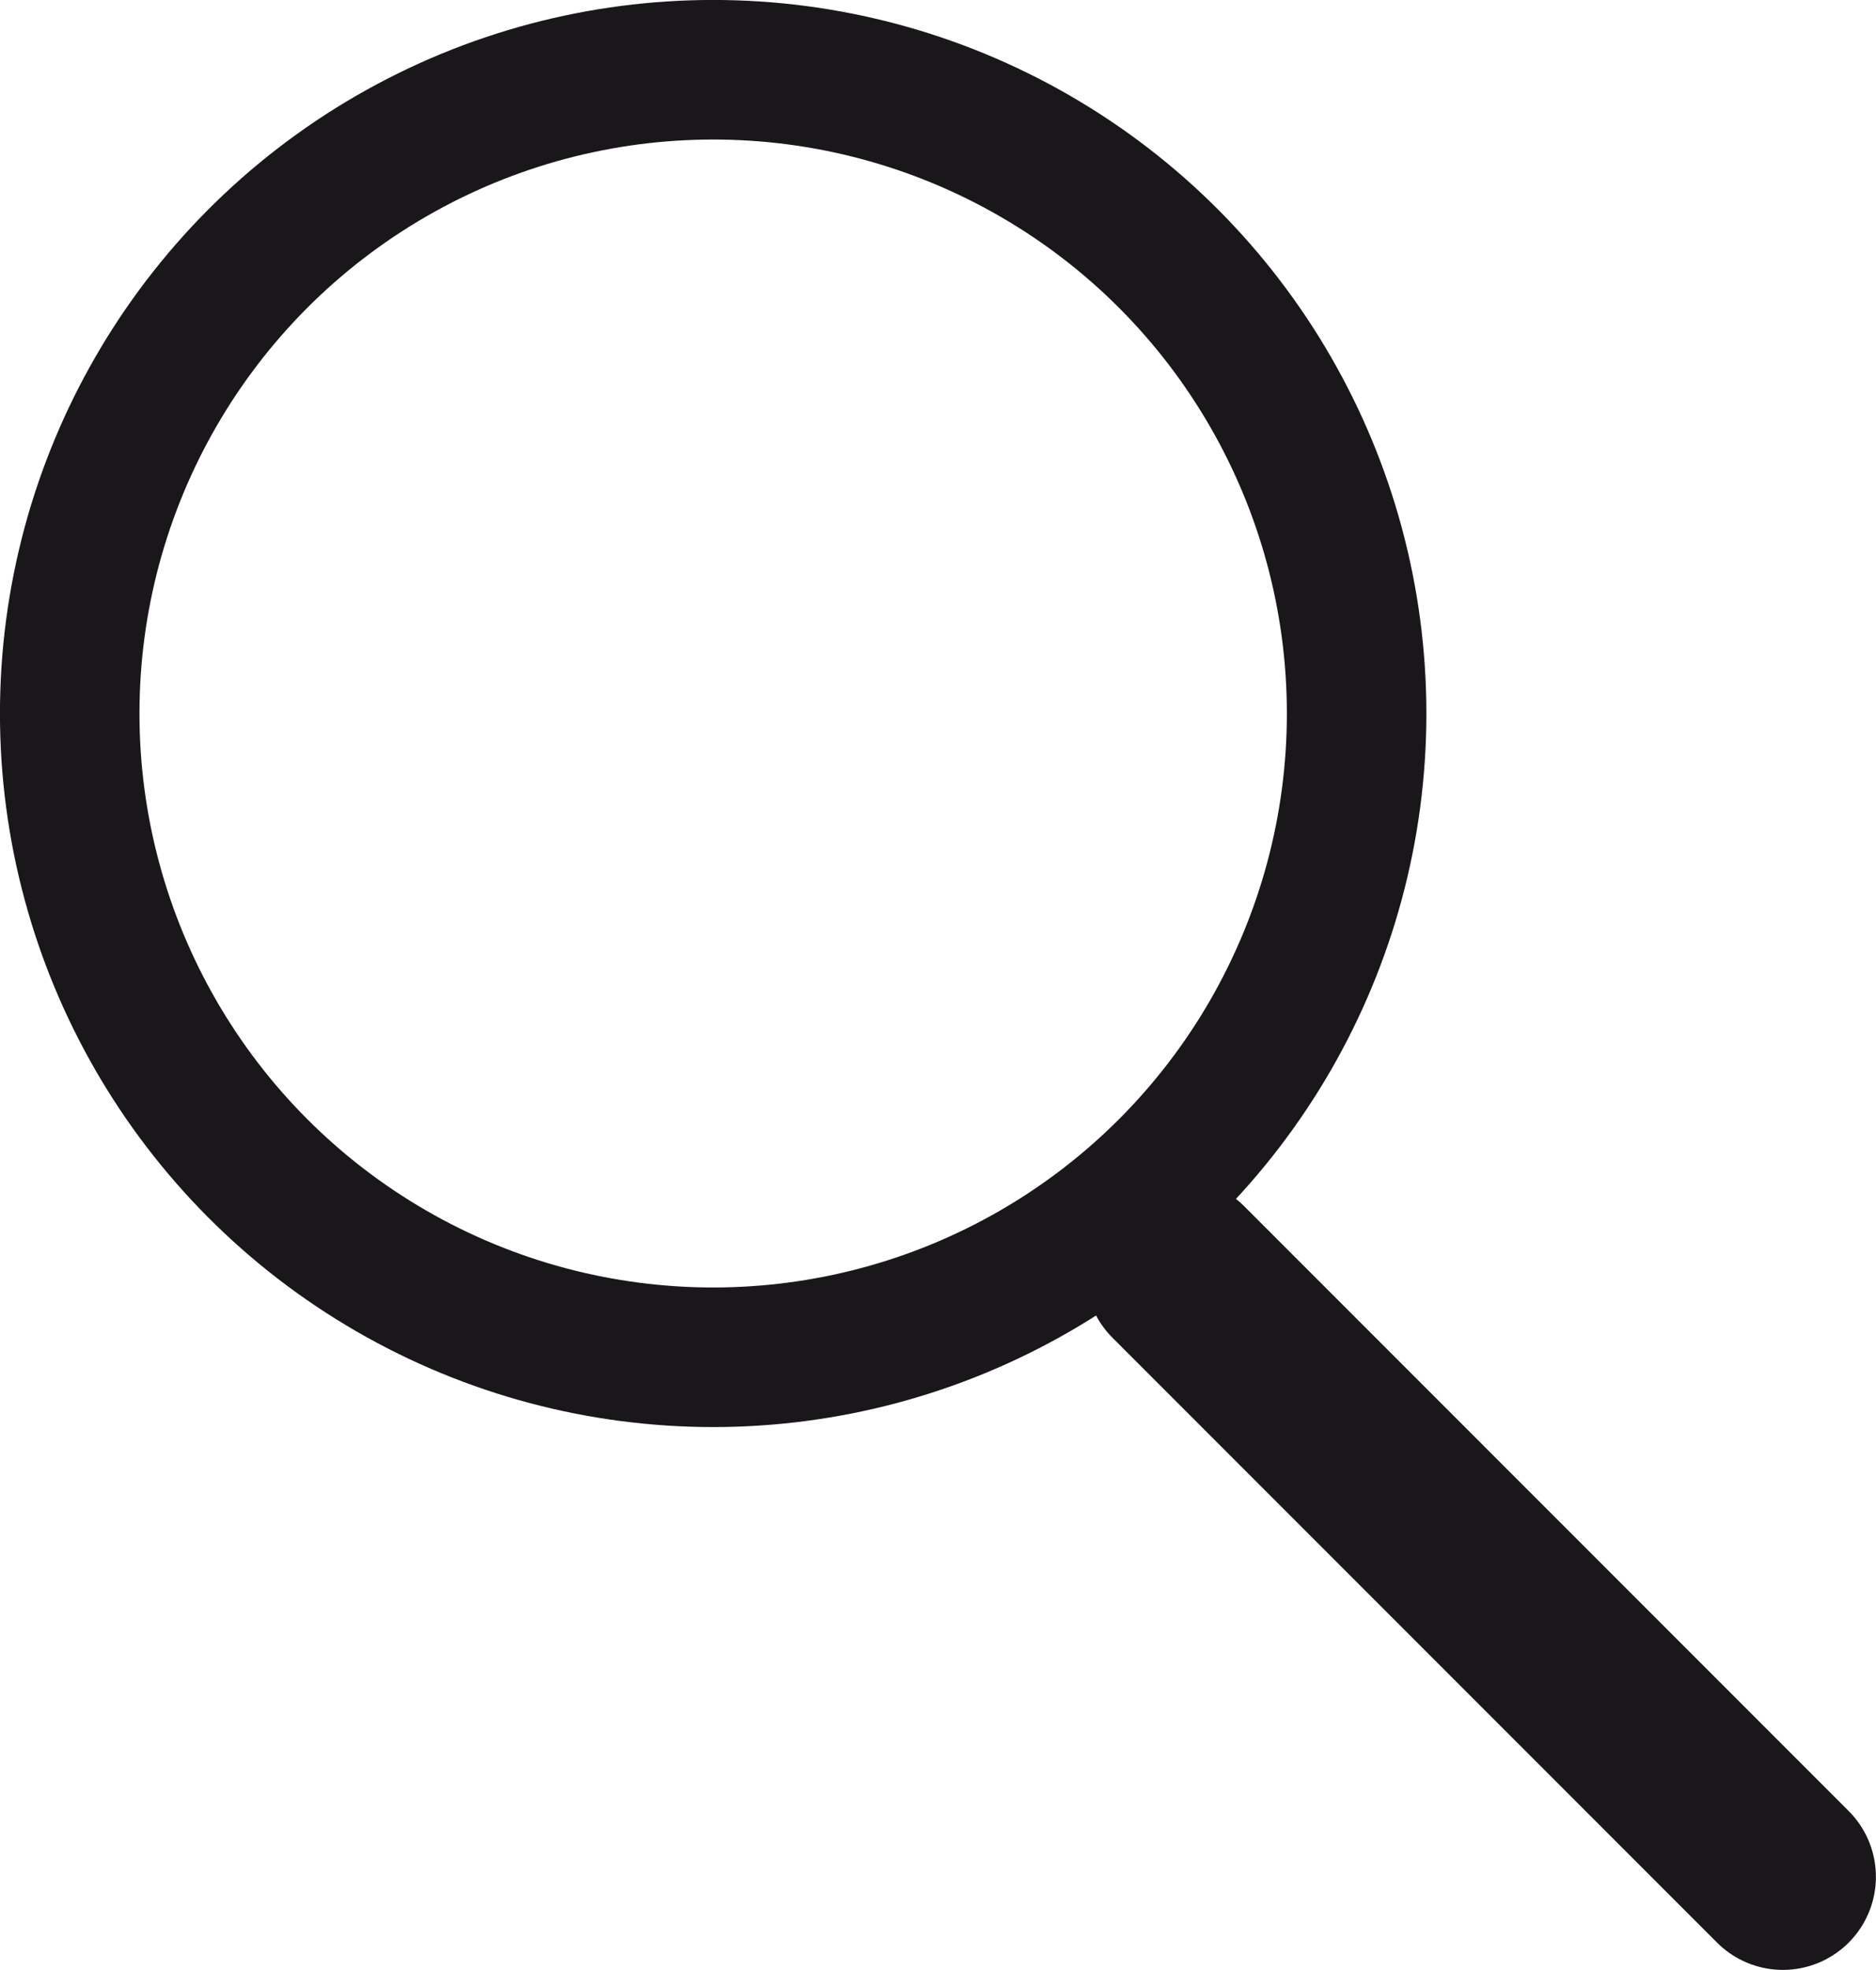 <?xml version="1.0" encoding="utf-8"?>
<!-- Generator: Adobe Illustrator 17.0.0, SVG Export Plug-In . SVG Version: 6.00 Build 0)  -->
<!DOCTYPE svg PUBLIC "-//W3C//DTD SVG 1.1//EN" "http://www.w3.org/Graphics/SVG/1.1/DTD/svg11.dtd">
<svg version="1.1" id="Capa_1" xmlns="http://www.w3.org/2000/svg" xmlns:xlink="http://www.w3.org/1999/xlink" x="0px" y="0px"
	 width="20.668px" height="21.692px" viewBox="0 0 20.668 21.692" enable-background="new 0 0 20.668 21.692" xml:space="preserve">
<g>
	<defs>
		<rect id="SVGID_7_" x="0" y="0" width="20.668" height="21.692"/>
	</defs>
	<clipPath id="SVGID_2_">
		<use xlink:href="#SVGID_7_"  overflow="visible"/>
	</clipPath>
	<circle clip-path="url(#SVGID_2_)" fill="none" stroke="#1A171B" stroke-width="1.537" cx="7.857" cy="7.857" r="7.089"/>
	
		<line clip-path="url(#SVGID_2_)" fill="none" stroke="#1A171B" stroke-width="2.05" stroke-linecap="round" stroke-linejoin="round" x1="12.981" y1="14.006" x2="19.642" y2="20.667"/>
</g>
</svg>
